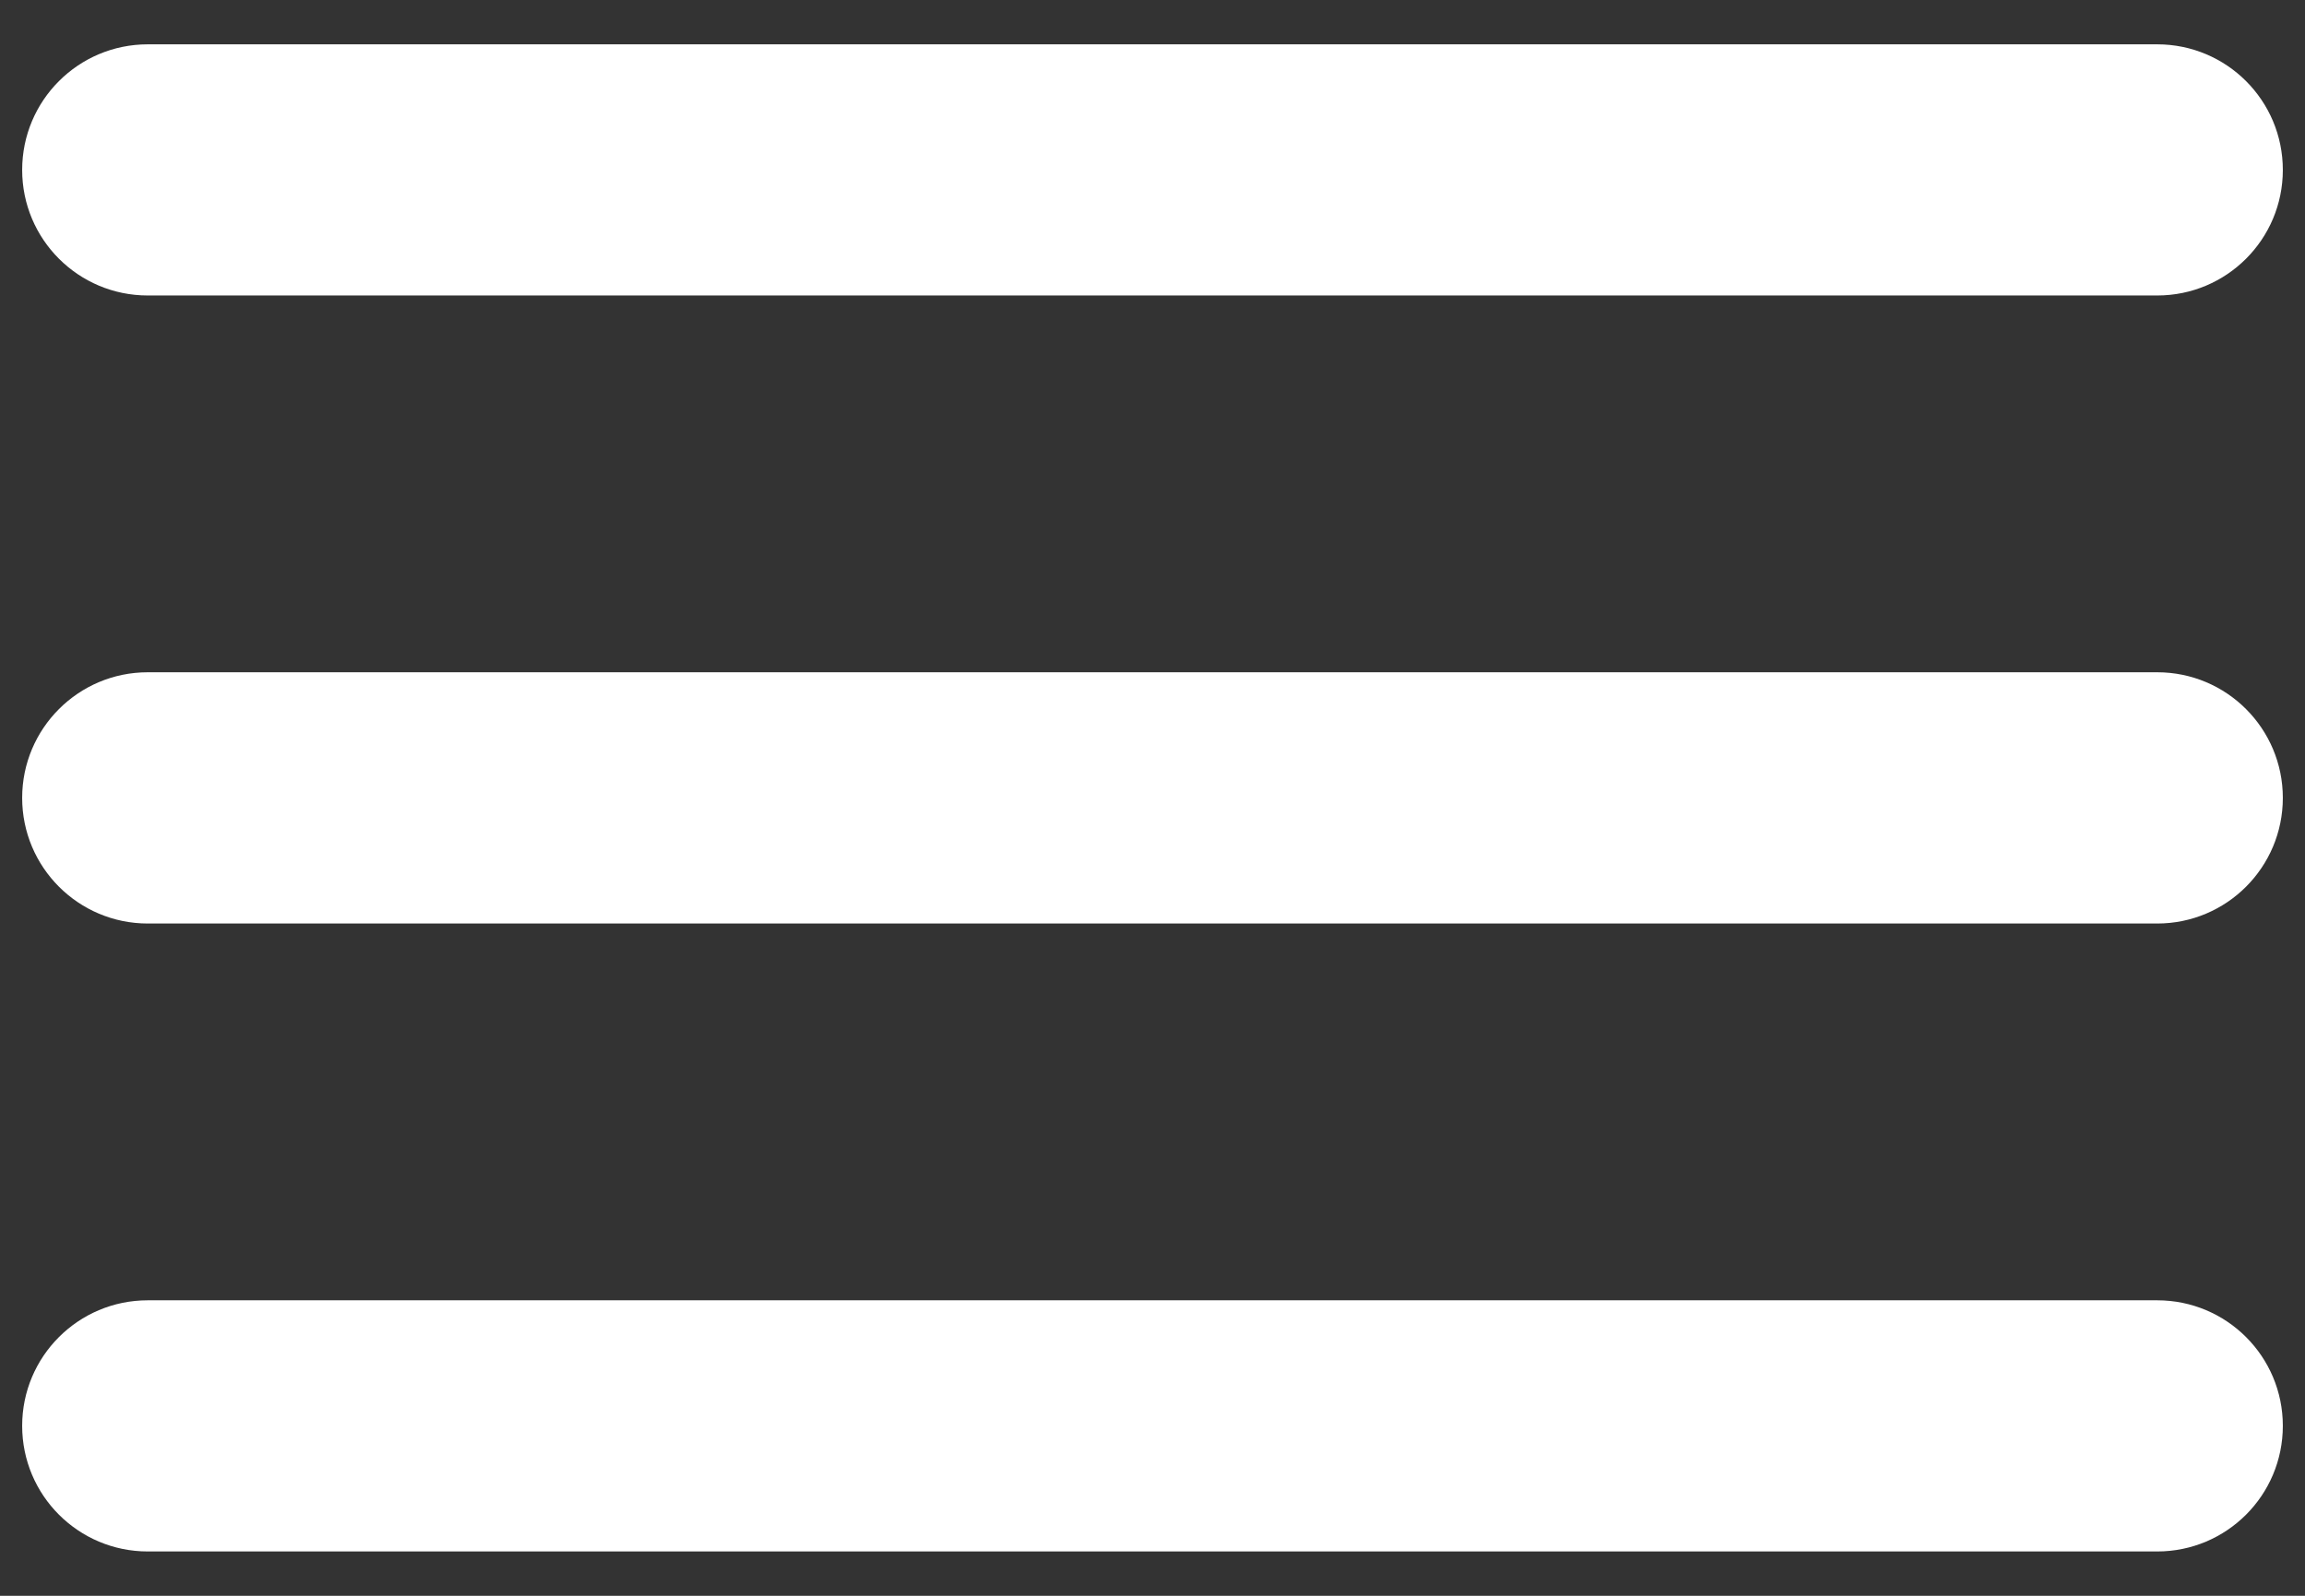 <svg width="26" height="18" viewBox="0 0 26 18" fill="none" xmlns="http://www.w3.org/2000/svg">
<rect x="0" y="0" width="26" height="18" fill="#333333" stroke="none"/>
<path d="M0.25 1.917C0.25 1.134 0.884 0.5 1.667 0.5H24.333C25.116 0.5 25.75 1.134 25.75 1.917C25.75 2.699 25.116 3.333 24.333 3.333H1.667C0.884 3.333 0.25 2.699 0.25 1.917Z" fill="white"/>
<path d="M0.25 9C0.25 8.218 0.884 7.583 1.667 7.583H24.333C25.116 7.583 25.75 8.218 25.75 9C25.75 9.782 25.116 10.417 24.333 10.417H1.667C0.884 10.417 0.25 9.782 0.25 9Z" fill="white"/>
<path d="M1.667 14.667C0.884 14.667 0.25 15.301 0.25 16.083C0.25 16.866 0.884 17.5 1.667 17.5H24.333C25.116 17.5 25.75 16.866 25.75 16.083C25.75 15.301 25.116 14.667 24.333 14.667H1.667Z" fill="white"/>
</svg>
